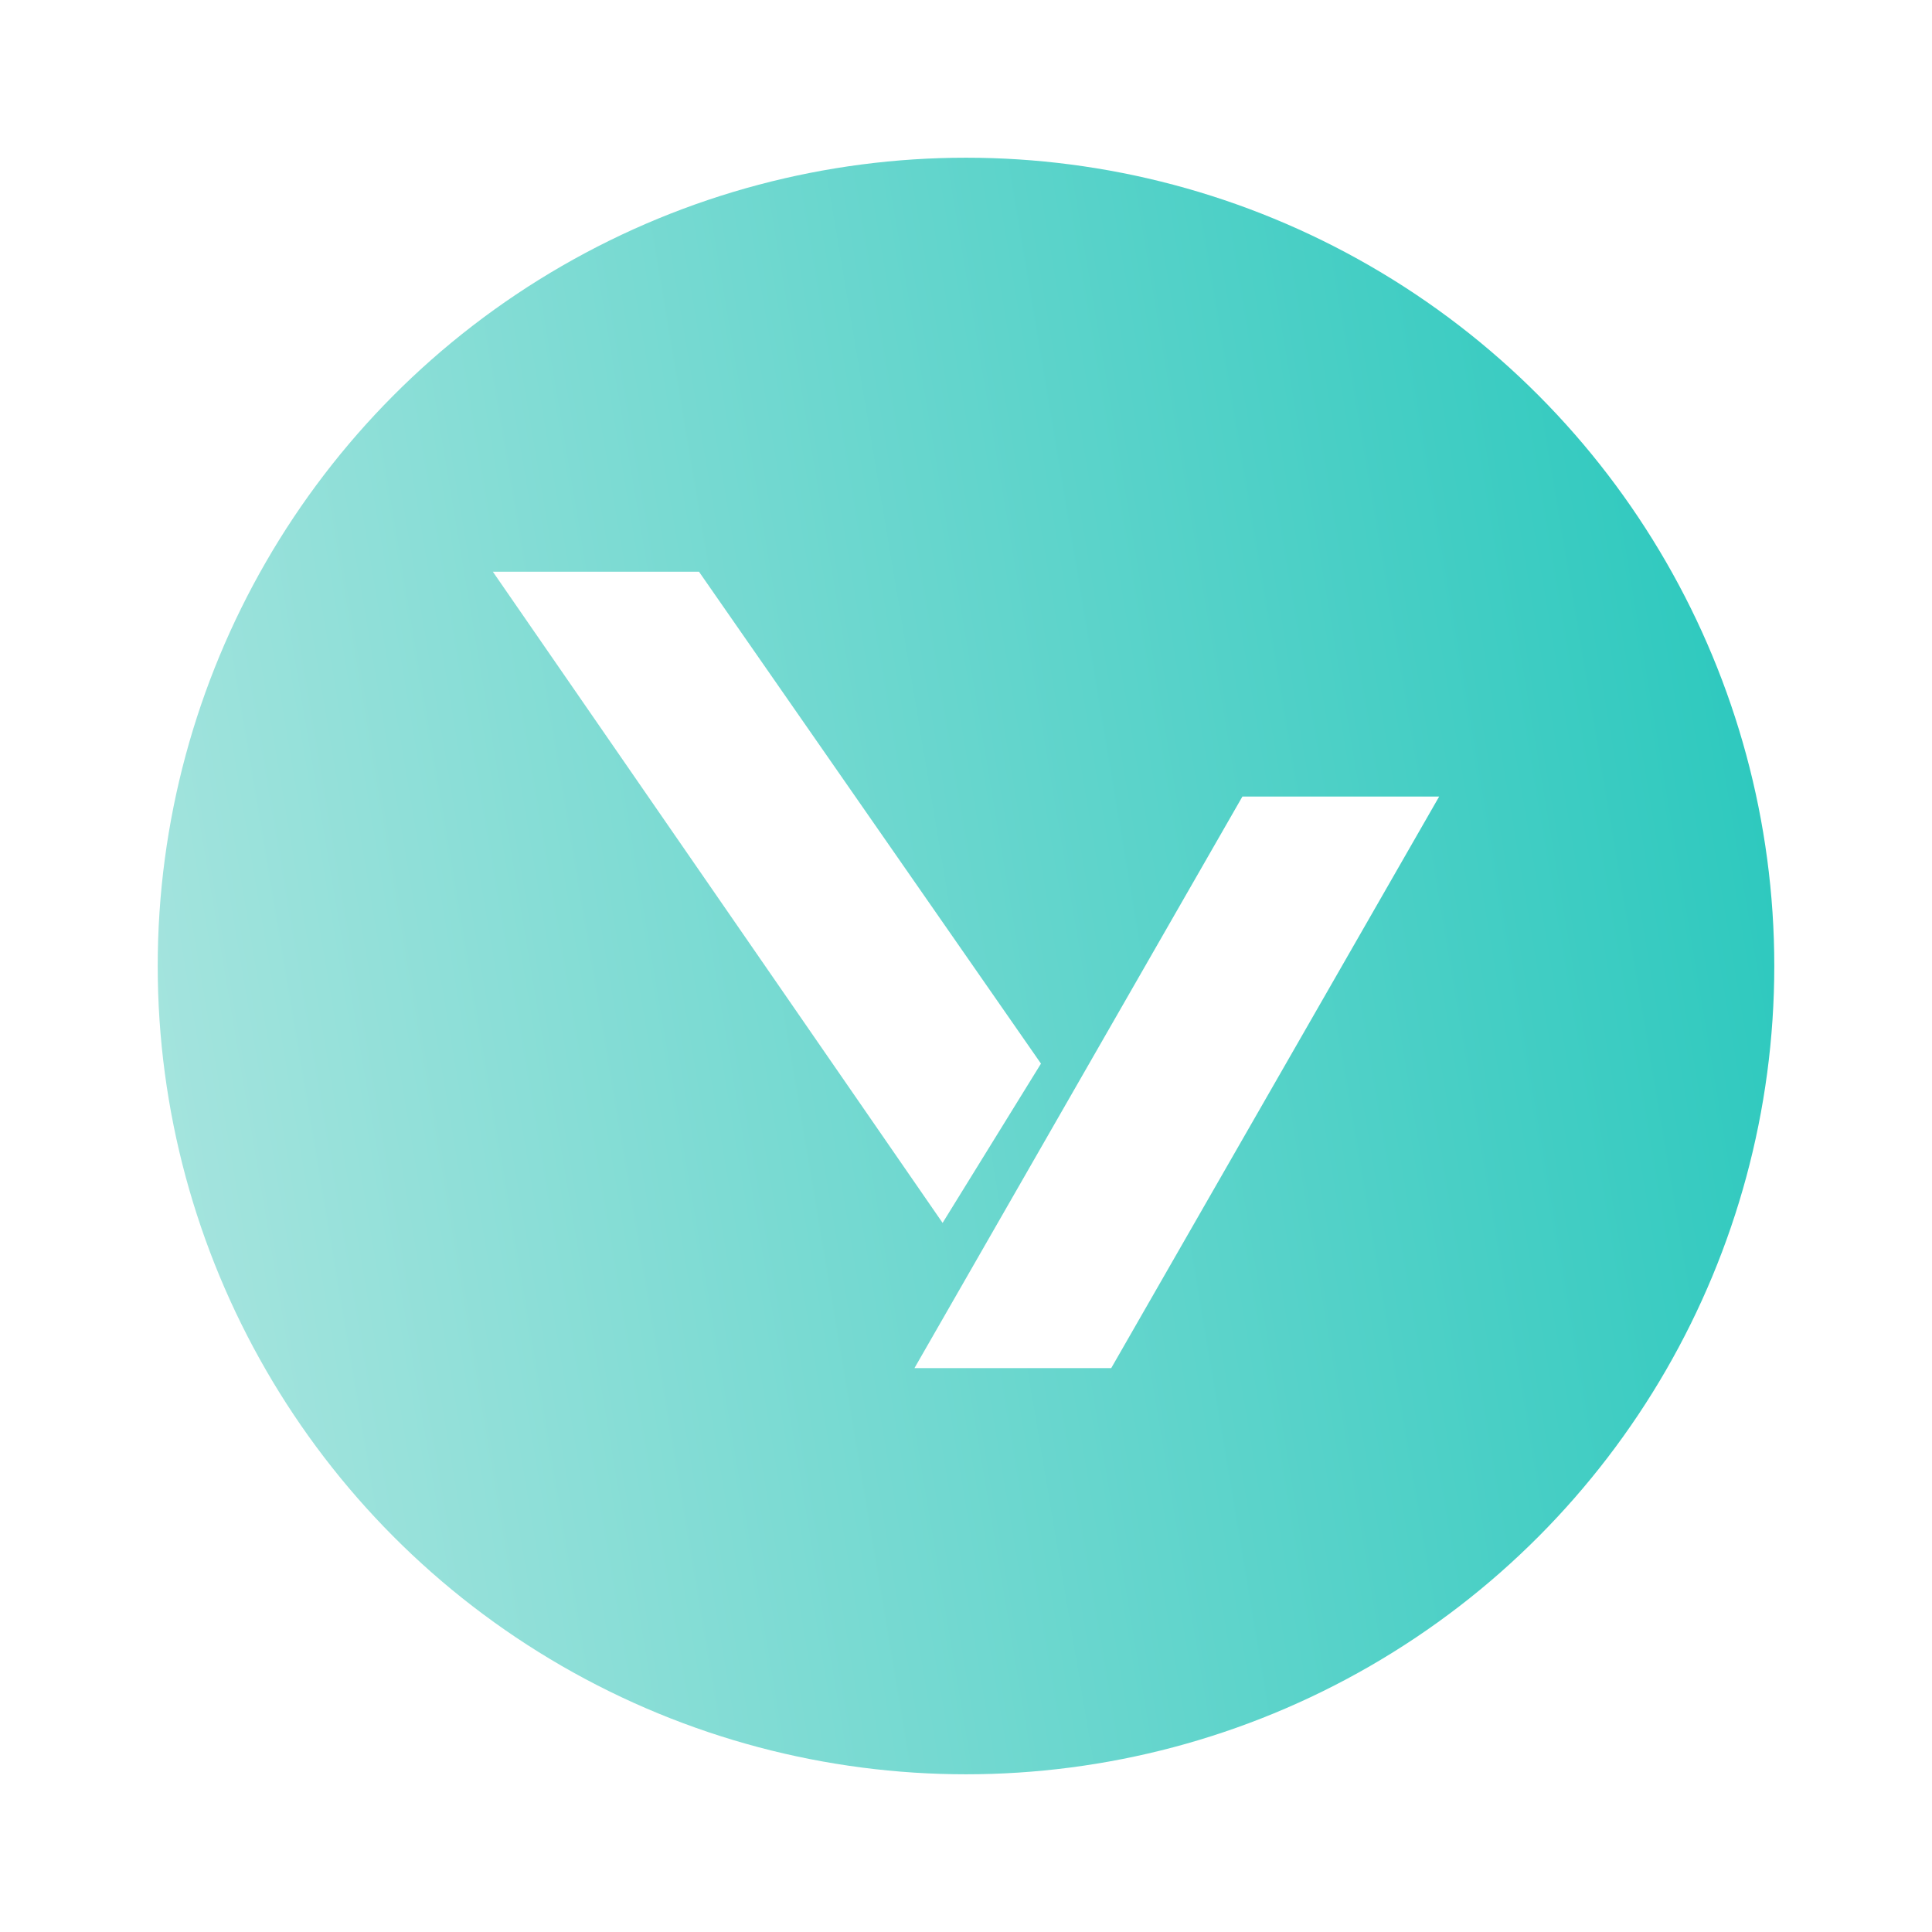 <svg width="98" height="98" viewBox="0 0 98 98" fill="none" xmlns="http://www.w3.org/2000/svg">
    <g filter="url(#filter0_dd_294_2906)">
        <circle cx="49" cy="49" r="41" fill="url(#paint0_linear_294_2906)"/>
    </g>
    <path fill-rule="evenodd" clip-rule="evenodd" d="M35.456 29L52.803 53.952L47.813 62.031L25 29H35.456Z" fill="white"/>
    <path d="M73 40.406L56.366 69.398H46.385L63.02 40.406H73Z" fill="white"/>
    <defs>
        <filter id="filter0_dd_294_2906" x="0" y="0" width="98" height="98" filterUnits="userSpaceOnUse" color-interpolation-filters="sRGB">
            <feFlood flood-opacity="0" result="BackgroundImageFix"/>
            <feColorMatrix in="SourceAlpha" type="matrix" values="0 0 0 0 0 0 0 0 0 0 0 0 0 0 0 0 0 0 127 0" result="hardAlpha"/>
            <feOffset dx="4" dy="4"/>
            <feGaussianBlur stdDeviation="2"/>
            <feComposite in2="hardAlpha" operator="out"/>
            <feColorMatrix type="matrix" values="0 0 0 0 0 0 0 0 0 0 0 0 0 0 0 0 0 0 0.25 0"/>
            <feBlend mode="normal" in2="BackgroundImageFix" result="effect1_dropShadow_294_2906"/>
            <feColorMatrix in="SourceAlpha" type="matrix" values="0 0 0 0 0 0 0 0 0 0 0 0 0 0 0 0 0 0 127 0" result="hardAlpha"/>
            <feOffset dx="-4" dy="-4"/>
            <feGaussianBlur stdDeviation="2"/>
            <feComposite in2="hardAlpha" operator="out"/>
            <feColorMatrix type="matrix" values="0 0 0 0 1 0 0 0 0 1 0 0 0 0 1 0 0 0 1 0"/>
            <feBlend mode="normal" in2="effect1_dropShadow_294_2906" result="effect2_dropShadow_294_2906"/>
            <feBlend mode="normal" in="SourceGraphic" in2="effect2_dropShadow_294_2906" result="shape"/>
        </filter>
        <linearGradient id="paint0_linear_294_2906" x1="7.352" y1="90" x2="101.135" y2="74.234" gradientUnits="userSpaceOnUse">
            <stop stop-color="#ADE6E0"/>
            <stop offset="1" stop-color="#26C7BC"/>
        </linearGradient>
    </defs>
</svg>
